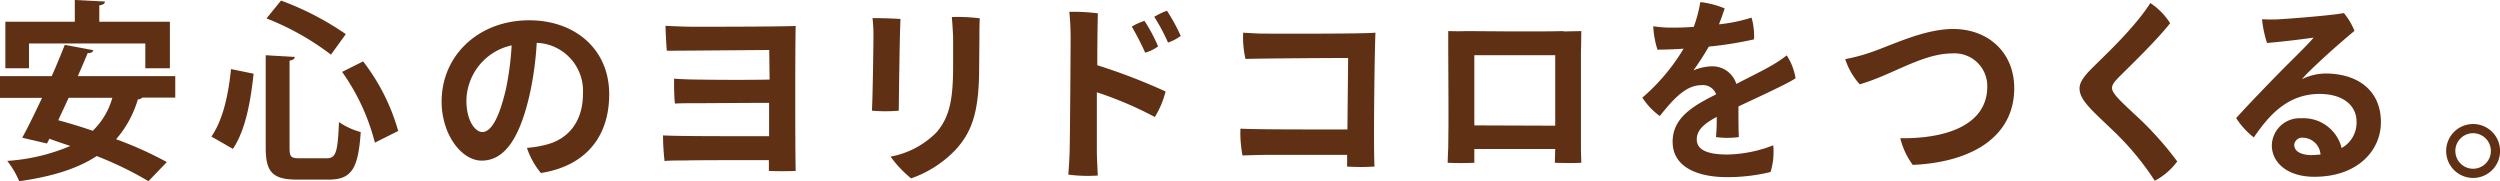<svg xmlns="http://www.w3.org/2000/svg" width="344.92" height="25" viewBox="0 0 344.92 25"><defs><style>.cls-1{fill:#5f3014;}</style></defs><title>アセット 10</title><g id="レイヤー_2" data-name="レイヤー 2"><g id="レイアウト"><path class="cls-1" d="M24.18,13.47H19.63a.87.87,0,0,1-.61.24,14.7,14.7,0,0,1-3,5.5,50.71,50.71,0,0,1,7,3.15L20.48,25a47.76,47.76,0,0,0-7.14-3.47C10.61,23.33,7,24.39,2.65,25A12.15,12.15,0,0,0,1,22.2a26.79,26.79,0,0,0,8.7-2.06c-1-.34-2-.66-2.88-1l-.34.66L3.07,19c.82-1.51,1.77-3.44,2.73-5.5H0v-3H7.14c.66-1.48,1.27-3,1.8-4.31l3.94.74c-.08.26-.29.4-.79.4-.4,1-.87,2.06-1.35,3.17H24.18ZM4,6V9.42H.74V3h9.58V0l4.15.21c0,.29-.24.45-.77.53V3h9.74V9.42H20.05V6Zm5.47,7.49c-.47,1.06-1,2.12-1.43,3.1,1.51.4,3.12.9,4.76,1.45a10.07,10.07,0,0,0,2.7-4.55Z"/><path class="cls-1" d="M29.17,18.84c1.59-2.3,2.35-5.77,2.7-9.31l3.12.64c-.4,3.68-1.08,7.75-2.86,10.37ZM36.66,7.62l4,.24c0,.24-.21.42-.71.5v12c0,1.3.18,1.48,1.45,1.48h3.65c1.32,0,1.54-.85,1.72-5a9.74,9.74,0,0,0,3,1.38c-.34,5-1.22,6.56-4.42,6.56H41c-3.41,0-4.34-1.06-4.34-4.39Zm9-.08a36.68,36.68,0,0,0-8.89-5l2-2.46a39.79,39.79,0,0,1,8.94,4.63Zm6.06,12.14a29.27,29.27,0,0,0-4.52-9.76L50.1,8.47a28.27,28.27,0,0,1,4.84,9.6Z"/><path class="cls-1" d="M84.05,13c0,5.85-3.23,9.89-9.42,10.87a10.6,10.6,0,0,1-1.93-3.47A13.86,13.86,0,0,0,75.19,20c2.8-.63,5.24-2.81,5.24-7.09a6.63,6.63,0,0,0-6.38-7,44.31,44.31,0,0,1-1,7.25c-1.22,5.24-3.12,9-6.59,9-2.8,0-5.53-3.62-5.53-8.15C60.93,7.62,66.06,2.8,73,2.8,79.32,2.8,84.05,6.77,84.05,13Zm-14.31-.42a40,40,0,0,0,.85-6.32,7.92,7.92,0,0,0-6.24,7.62c0,2.81,1.22,4.34,2.22,4.34C67.86,18.17,68.92,16,69.74,12.54Z"/><path class="cls-1" d="M106.13,6.9C104.62,6.9,94.33,7,92,7c-.08-.79-.18-2.91-.18-3.44.87.05,2.94.13,3.78.13,1.51,0,12,0,14.18-.11-.08,2.22-.08,17.49,0,20-.9.05-2.78.05-3.7,0V22.09c-3.44,0-10,0-11.51.05-1,0-2.38,0-2.88.08a30.61,30.61,0,0,1-.21-3.54c2,.13,10.61.11,14.63.11v-4.6c-3.07,0-8.81.05-10.08.05s-2.14,0-2.91.05C93,13.44,93,11.67,93,10.85c.4.05,2.25.13,3.52.13,3,.05,7.25.05,9.66,0Z"/><path class="cls-1" d="M124.24,2.62c-.11,1.93-.21,10-.24,12.65a21.54,21.54,0,0,1-3.7,0c.11-2,.21-9.13.21-10.63a21.08,21.08,0,0,0-.13-2.14C121.2,2.49,123.21,2.54,124.24,2.62Zm10.85,6.83c0,6.38-1.19,8.91-3.2,11.16a15.54,15.54,0,0,1-6.19,4,15.78,15.78,0,0,1-2.83-3,12,12,0,0,0,6.3-3.31c1.93-2.2,2.33-4.82,2.33-9.26,0-1.35,0-2.51,0-3.94-.05-1.11-.11-2-.18-2.75a23.74,23.74,0,0,1,3.86.18c-.05.74-.05,1.75-.05,2.46Z"/><path class="cls-1" d="M151.39,9a81.94,81.94,0,0,1,9.42,3.62,12.26,12.26,0,0,1-1.48,3.52,51.16,51.16,0,0,0-8-3.41v8.1c0,.77.08,2.28.13,3.39a20.93,20.93,0,0,1-4.07-.13c.08-.85.16-2.25.19-3.36.05-2.43.13-13.49.13-15.58,0-1-.05-2.35-.18-3.52a27.39,27.39,0,0,1,3.94.21C151.44,2.78,151.39,5.71,151.39,9ZM158,7.27a38.2,38.2,0,0,0-1.85-3.6,8.36,8.36,0,0,1,1.75-.79,22.33,22.33,0,0,1,1.88,3.52A5.5,5.5,0,0,1,158,7.27Zm4.92-2.33a6.14,6.14,0,0,1-1.77.93,26.66,26.66,0,0,0-1.9-3.55A10.55,10.55,0,0,1,161,1.48,24.71,24.71,0,0,1,162.9,4.95Z"/><path class="cls-1" d="M186,8c-1.64,0-11.38.05-14.16.13a13,13,0,0,1-.32-3.62c.9.05,2.06.13,2.91.13,1.75,0,13.23.05,15.34-.13-.13,2.81-.29,15.82-.13,18.47a30.38,30.38,0,0,1-3.78,0l0-1.61H174.76c-1.22,0-2.27.05-3.33.08a16.08,16.08,0,0,1-.29-3.7c2.57.13,10.48.11,14.76.11Z"/><path class="cls-1" d="M215.71,4.34s.56,0,2.46-.05c0,2-.05,2.67-.05,2.67,0,3.6,0,10.61,0,13.65,0,.53.05,1.56.05,1.85-1,.05-2.38.05-3.65,0,0,0,0-.34.05-1.85v-.05c-2.67,0-8.15,0-11.16,0l0,1.9c-1,.05-2.7.05-3.68,0,0-.42.05-1.43.08-2.09.08-3.68,0-10.63,0-13.86,0,0,0-.66,0-2.22,1.85.05,2.49,0,2.49,0v0c1.19,0,9.74.11,13.44,0Zm-1.14,13V7.62c-1.64,0-8.68,0-11.16,0V17.3Z"/><path class="cls-1" d="M244.65,20.05a9.41,9.41,0,0,1-.37,3.68,25,25,0,0,1-6,.71c-3.73,0-7.51-1.19-7.51-4.89,0-3.31,2.83-4.95,6-6.53a1.91,1.91,0,0,0-2-1.27c-2,0-3.62,1.53-5.77,4.26a9.57,9.57,0,0,1-2.41-2.54,27.35,27.35,0,0,0,5.69-6.75c-1.27.08-2.51.13-3.6.13a12.19,12.19,0,0,1-.58-3.23,15.5,15.5,0,0,0,2.41.19c.85,0,2,0,3.18-.11a19.14,19.14,0,0,0,.9-3.41,12.28,12.28,0,0,1,3.36.87c-.16.5-.45,1.35-.79,2.2a22.7,22.7,0,0,0,4.5-.93,9.33,9.33,0,0,1,.34,3,51.07,51.07,0,0,1-6.24,1,38.66,38.66,0,0,1-2.12,3.28,7,7,0,0,1,2.51-.56,3.46,3.46,0,0,1,3.41,2.43c1.93-1,3.65-1.83,4.95-2.59a17.4,17.4,0,0,0,2-1.35,8.14,8.14,0,0,1,1.22,3.15c-.8.61-5.05,2.57-7.88,3.89,0,1.32,0,3.07.05,4.23a11.38,11.38,0,0,1-3.15,0,24.58,24.58,0,0,0,.1-2.78c-1.88,1-2.75,1.9-2.75,3.1,0,1.46,1.48,2.09,4.26,2.09A18.43,18.43,0,0,0,244.65,20.05Z"/><path class="cls-1" d="M257.88,7.3C260.71,6.38,265.34,4,269.46,4c4.87,0,8.44,3.25,8.44,8.17,0,6.61-5.72,10.21-14,10.58a10.27,10.27,0,0,1-1.72-3.68c6.85.08,12-2.09,12-7.12a4.51,4.51,0,0,0-4.82-4.58c-4.15,0-8.33,3-12.78,4.26a9.66,9.66,0,0,1-2-3.47A25.71,25.71,0,0,0,257.88,7.3Z"/><path class="cls-1" d="M299.41,3.2c-1.82,2.33-5.5,5.87-6.8,7.17-.74.74-1.22,1.24-1.22,1.77,0,.77,1.32,1.93,3,3.52a45.49,45.49,0,0,1,6,6.61,9.17,9.17,0,0,1-3.1,2.67,38,38,0,0,0-5.43-6.61c-3.09-3-4.95-4.44-4.95-6.14,0-.9.74-1.8,1.77-2.83,1.75-1.75,5.79-5.48,8-8.94A9.31,9.31,0,0,1,299.41,3.2Z"/><path class="cls-1" d="M328.49,16.85c0,3.94-3.23,7.54-9.18,7.54-3.78,0-5.87-2-5.87-4.34a3.83,3.83,0,0,1,4.07-3.73,5.41,5.41,0,0,1,5.56,4.1,4,4,0,0,0,2.06-3.6c0-2.33-1.93-3.86-5.11-3.86-4.6,0-7.17,3.25-9.07,6a10.65,10.65,0,0,1-2.43-2.67c1.8-2,4.89-5.18,6.69-7,1.61-1.61,3.25-3.2,4-4.1-1.48.21-4,.53-6.43.74a15.12,15.12,0,0,1-.69-3.28,20,20,0,0,0,2.51,0c2.17-.13,7.57-.58,8.78-.85a9.06,9.06,0,0,1,1.46,2.46c-1.4,1.16-3.26,2.78-4.76,4.18-1.06,1-2,1.88-2.49,2.49a7.58,7.58,0,0,1,3.33-.79C325.42,10.18,328.49,12.57,328.49,16.85Zm-8.33,4.47A2.5,2.5,0,0,0,317.75,19a1.09,1.09,0,0,0-1.22,1c0,.87.93,1.4,2.44,1.4C319.39,21.38,319.79,21.35,320.16,21.32Z"/><path class="cls-1" d="M337.49,20.82a3.72,3.72,0,1,1,3.73,3.73,3.72,3.72,0,0,1-3.73-3.73Zm1.27.05a2.45,2.45,0,1,0,2.46-2.49,2.44,2.44,0,0,0-2.46,2.49Z"/></g></g></svg>